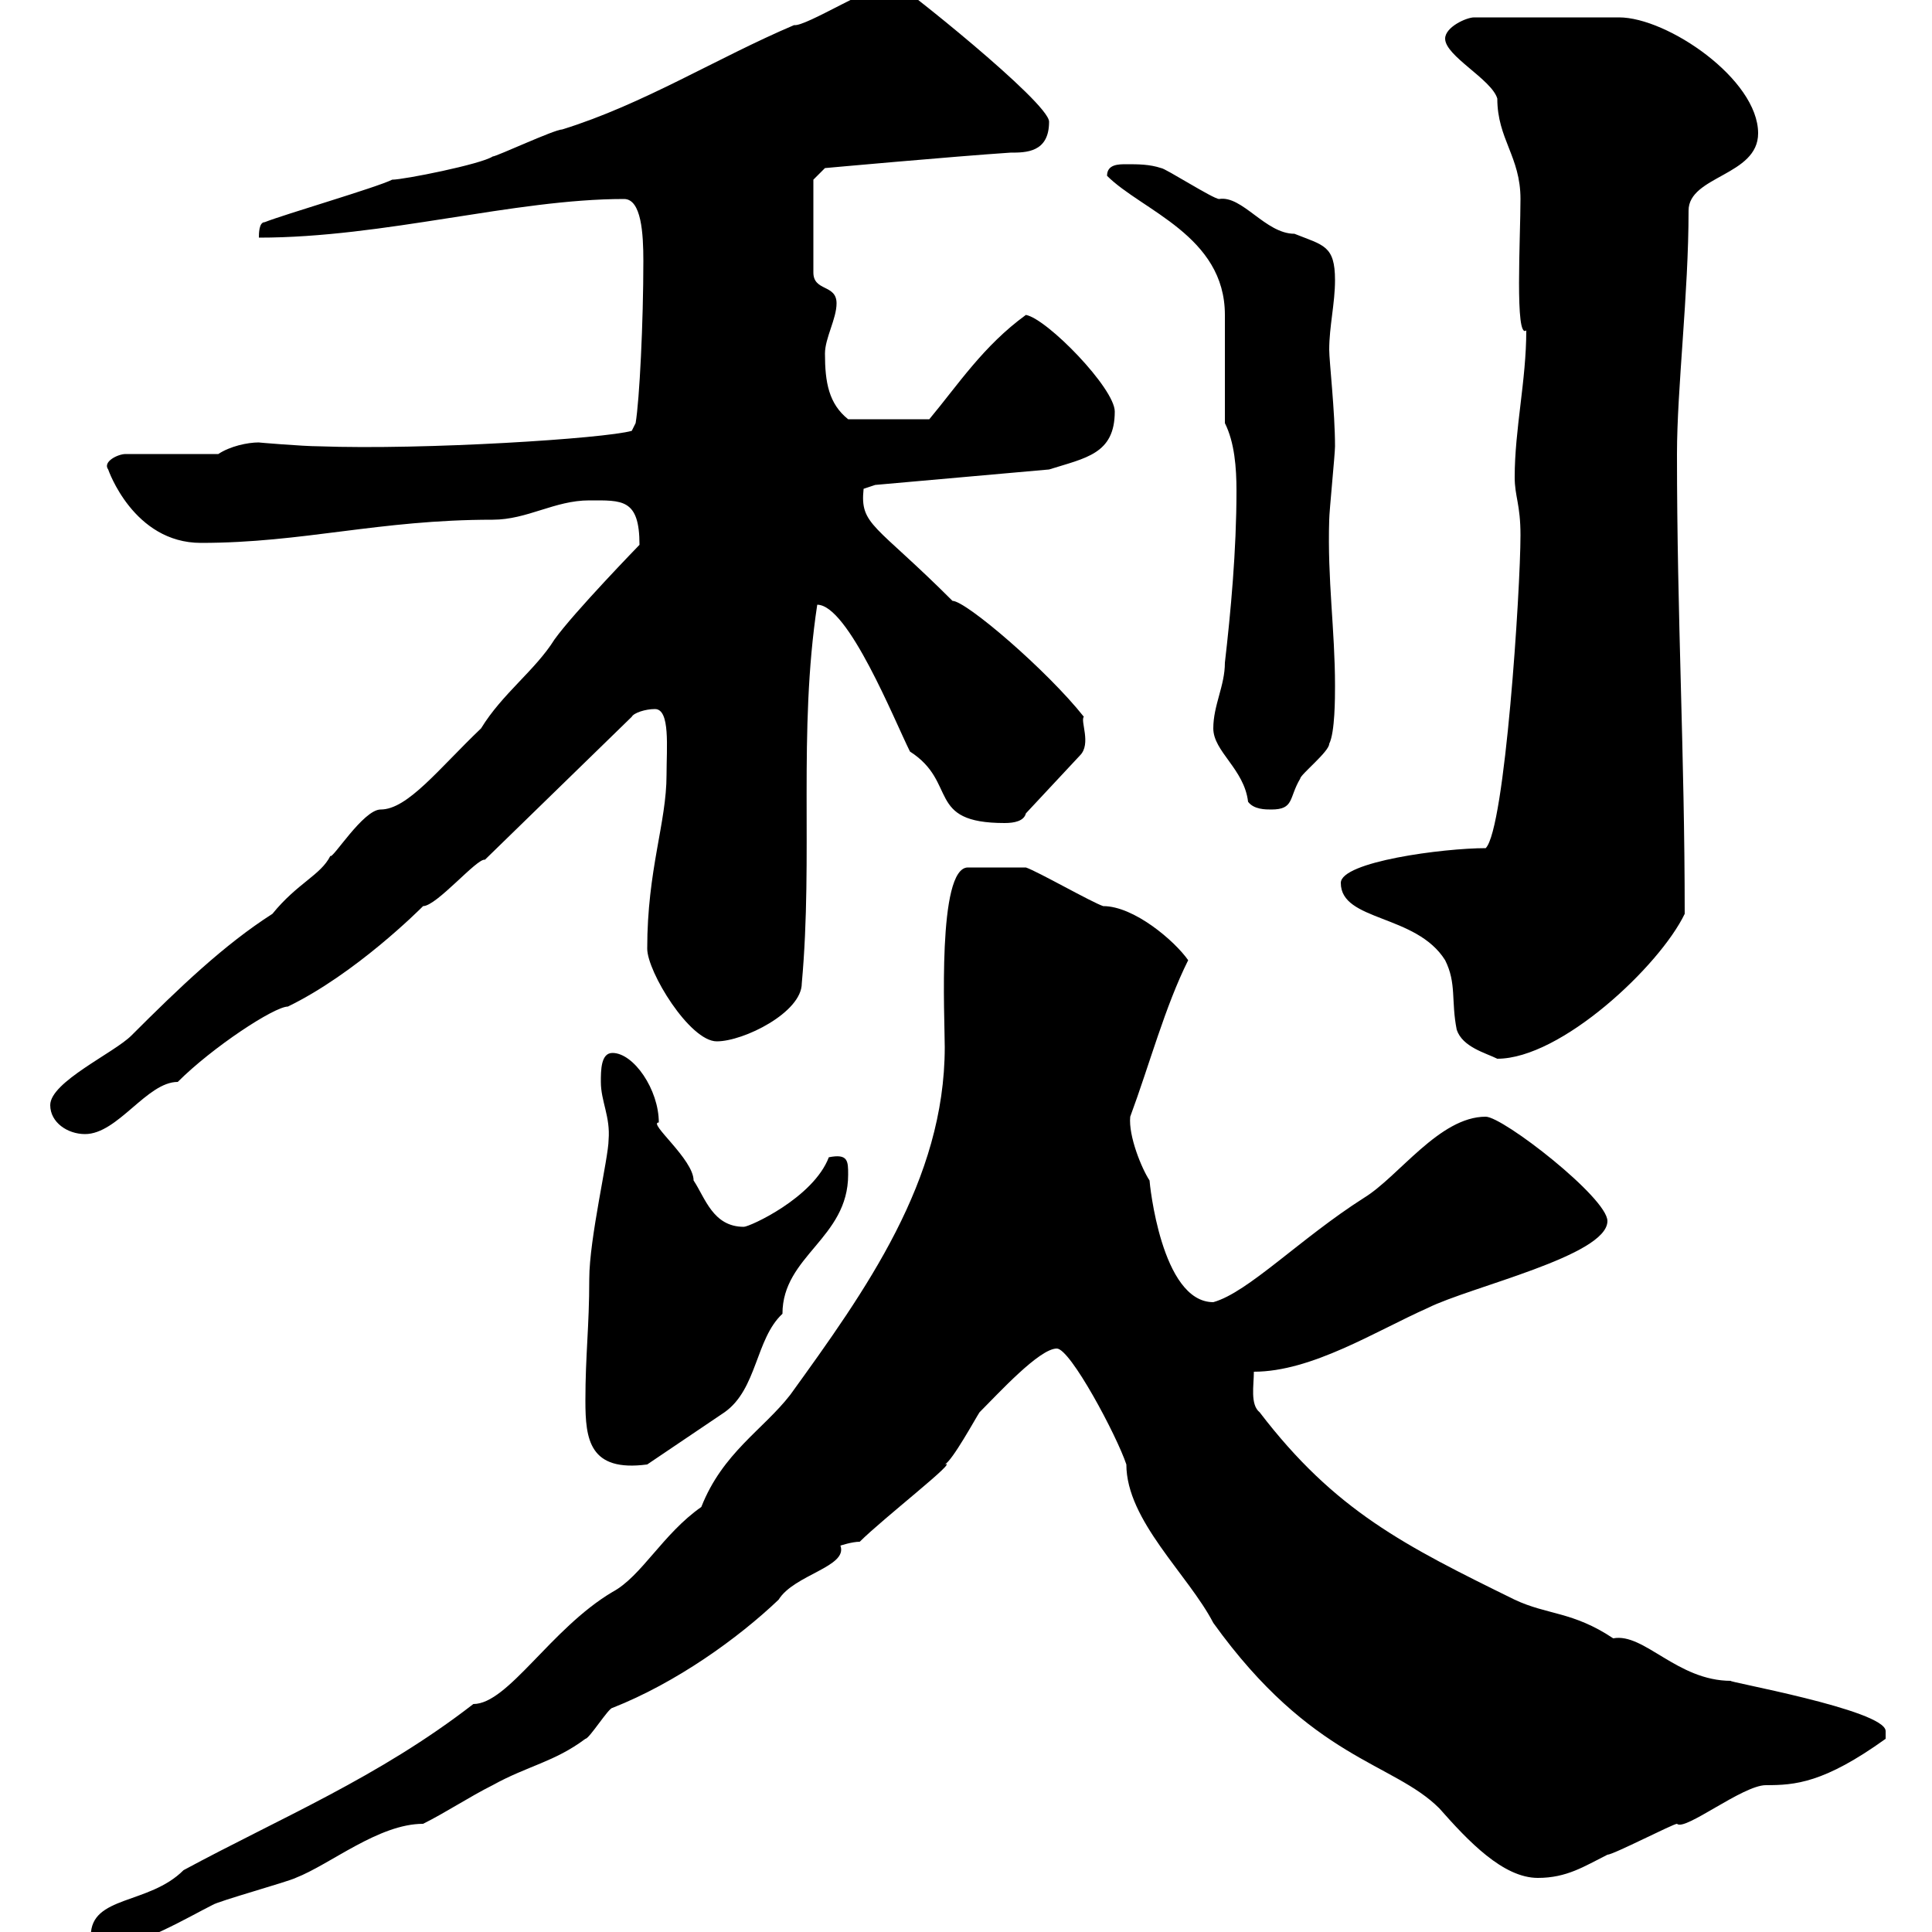 <svg xmlns="http://www.w3.org/2000/svg" xmlns:xlink="http://www.w3.org/1999/xlink" width="300" height="300"><path d="M14.10 300.60C14.10 302.40 15.90 302.40 16.80 302.40C21.30 302.40 29.40 297.60 33 295.80C33.90 295.20 44.70 292.20 45.90 291.60C51.30 289.50 58.80 283.20 65.70 283.20C69.30 281.40 72.90 279 76.50 277.20C81.90 274.20 86.10 273.60 90.90 270C91.50 270 94.50 265.20 95.10 265.20C105 261.30 114.60 254.40 120.90 248.40C123.30 244.50 131.70 243.30 130.50 240C130.50 240 132.30 239.40 133.50 239.40C137.10 235.80 149.10 226.50 146.70 227.40C147.90 226.80 151.50 220.20 152.10 219.30C155.10 216.30 161.40 209.40 164.10 209.40C166.20 209.40 173.40 222.90 174.90 227.40C174.90 236.10 184.50 244.50 188.40 252C203.70 273.30 216.30 273.60 223.50 280.80C228 285.90 233.40 291.60 238.80 291.60C243.30 291.60 246 289.80 249.60 288C250.50 288 259.80 283.20 260.40 283.20C261.60 284.40 270.60 277.20 274.20 277.20C278.70 277.20 283.20 276.90 292.80 270C292.80 270 292.80 270 292.80 268.80C292.80 265.50 267.30 261 268.80 261C260.40 261 255.30 253.50 250.50 254.40C244.20 250.20 240.30 250.80 235.20 248.40C218.10 240 207.30 234.60 195.60 219.30C194.10 218.10 194.70 215.10 194.70 213C203.70 213 213.60 206.70 221.70 203.10C228.30 199.80 249.60 195 249.60 189.60C249.60 186 233.40 173.40 230.70 173.40C223.50 173.40 217.20 182.70 211.80 186C201.90 192.30 193.80 200.70 188.40 202.20C180.30 202.20 178.50 183.60 178.50 183.30C177.30 181.50 175.20 176.40 175.50 173.40C178.50 165.30 180.90 156.30 184.50 149.10C182.40 146.10 176.10 140.70 171.30 140.70C169.50 140.10 161.10 135.30 159.30 134.70L150.30 134.70C145.50 134.70 146.70 158.10 146.70 162.60C146.70 183.30 134.40 200.40 122.70 216.60C118.50 222 112.20 225.60 108.90 234C102.90 238.20 99.60 244.80 95.10 247.20C85.50 252.90 78.90 264.60 73.50 264.60C58.80 276 43.50 282.30 28.50 290.40C23.10 295.80 14.10 294.30 14.10 300.60ZM90.90 217.50C90.90 223.50 91.50 228.60 100.50 227.40L112.50 219.30C117.60 215.70 117.30 207.90 121.50 204C121.50 195 131.70 192.30 131.70 182.40C131.70 180.30 131.70 179.10 128.70 179.70C126.30 186 116.40 190.50 115.50 190.50C110.70 190.50 109.50 186 107.70 183.30C107.70 180 100.50 174.30 102.30 174.30C102.30 169.20 98.40 163.50 95.10 163.50C93.30 163.50 93.30 166.20 93.30 168C93.30 171 94.80 173.40 94.50 177C94.50 179.70 91.50 192.30 91.50 198.60C91.50 206.10 90.90 210.30 90.90 217.50ZM7.80 171.60C7.80 174.30 10.50 176.10 13.20 176.10C18.30 176.10 22.80 168 27.60 168C33 162.60 42.60 156.30 44.70 156.30C55.20 151.20 65.10 141.30 65.70 140.70C67.80 140.70 74.10 133.20 75.30 133.50L98.10 111.30C98.40 110.70 100.20 110.10 101.70 110.10C104.10 110.10 103.50 116.10 103.50 120.30C103.50 127.80 100.50 135 100.50 147.30C100.50 150.90 107.10 161.70 111.30 161.70C115.50 161.70 124.50 157.20 124.50 152.70C126.30 132.90 123.90 113.70 126.90 93.90C131.70 93.90 138.90 111.90 141.30 116.70C148.80 121.50 143.70 127.80 156 127.80C157.50 127.80 159 127.50 159.30 126.30L167.70 117.30C169.50 115.50 167.70 111.90 168.30 111.30C162.60 104.10 150 93.30 147.90 93.30C135.90 81.30 133.50 81.60 134.10 75.90L135.90 75.30L162.90 72.90C168.60 71.10 173.10 70.50 173.10 63.90C173.10 60.30 162.60 49.50 159.30 48.90C152.70 53.70 148.80 59.70 144.30 65.10L131.70 65.10C128.70 62.70 128.10 59.40 128.10 54.90C128.10 52.50 129.90 49.50 129.90 47.10C129.90 44.10 126.30 45.30 126.30 42.30L126.30 27.90L128.10 26.10C128.10 26.10 147.90 24.30 156.90 23.70C159.30 23.70 162.90 23.70 162.90 18.90C162.90 15.90 139.50-2.70 138.90-2.70C135.90-2.70 125.10 4.20 123.30 3.90C111.30 9 99.90 16.20 87.30 20.10C86.10 20.10 77.10 24.30 76.50 24.30C74.70 25.50 62.70 27.90 60.90 27.90C58.50 29.10 44.10 33.30 41.10 34.50C40.20 34.50 40.20 36.30 40.20 36.90C59.70 36.90 79.80 30.90 96.90 30.90C99.60 30.90 99.90 36.30 99.90 40.50C99.90 50.10 99.30 62.10 98.70 65.70L98.10 66.90C93.90 68.10 66 69.90 49.50 69.30C47.10 69.30 39.90 68.70 40.20 68.70C38.40 68.70 35.70 69.30 33.90 70.50L19.50 70.50C18.30 70.50 15.90 71.70 16.80 72.90C16.80 72.90 20.70 84.30 31.20 84.30C47.10 84.30 58.80 80.70 76.50 80.70C81.90 80.70 86.10 77.70 91.50 77.70C96.60 77.70 99.30 77.40 99.30 84.60C99.30 84.60 89.10 95.10 86.10 99.30C83.10 104.10 78 107.70 74.70 113.10C68.10 119.40 63.30 125.70 59.10 125.70C56.40 125.70 51.60 133.50 51.30 132.90C49.80 135.90 46.20 137.10 42.30 141.90C34.80 146.70 27.90 153.30 20.40 160.80C17.70 163.50 7.80 168 7.80 171.60ZM208.20 137.10C208.20 143.10 219.90 141.90 224.40 149.10C226.20 152.70 225.30 155.40 226.20 159.90C227.10 162.60 230.70 163.50 232.50 164.40C242.40 164.40 257.70 150 261.60 141.90C261.60 117 260.40 96 260.40 70.50C260.40 60.30 262.20 45.60 262.20 32.70C262.20 27.30 273 27.30 273 20.70C273 12.30 258.90 2.70 251.40 2.70L228.90 2.70C227.70 2.70 224.40 4.20 224.40 6C224.40 8.70 231.60 12.30 232.50 15.30C232.50 21.60 236.10 24.30 236.10 30.90C236.10 36.90 235.20 52.80 237 51.30C237 59.10 235.20 66.60 235.20 74.10C235.20 77.10 236.10 78.30 236.10 83.10C236.10 91.50 233.70 128.70 230.70 131.70C224.10 131.70 208.20 133.80 208.20 137.10ZM188.40 113.10C188.40 116.70 193.20 119.40 193.80 124.50C194.70 125.70 196.50 125.70 197.40 125.70C201 125.70 200.10 123.90 201.90 120.90C201.90 120.30 206.40 116.70 206.40 115.50C207.30 113.70 207.30 108.30 207.30 106.50C207.30 97.80 206.10 90 206.40 80.70C206.40 79.50 207.30 70.50 207.30 69.30C207.30 63.90 206.40 56.10 206.40 54.30C206.40 50.70 207.30 47.10 207.30 43.50C207.30 38.10 205.50 38.10 201 36.30C196.50 36.30 192.90 30.30 189.30 30.90C188.40 30.90 180.90 26.10 180.30 26.10C178.50 25.50 176.70 25.50 174.90 25.50C173.70 25.50 171.90 25.50 171.90 27.30C177.30 32.70 190.20 36.60 190.20 48.90C190.20 51.30 190.20 63.30 190.20 65.70C191.70 68.70 192 72.60 192 76.20C192 85.50 191.10 95.10 190.20 102.90C190.20 106.50 188.40 109.50 188.40 113.10Z"/></svg>